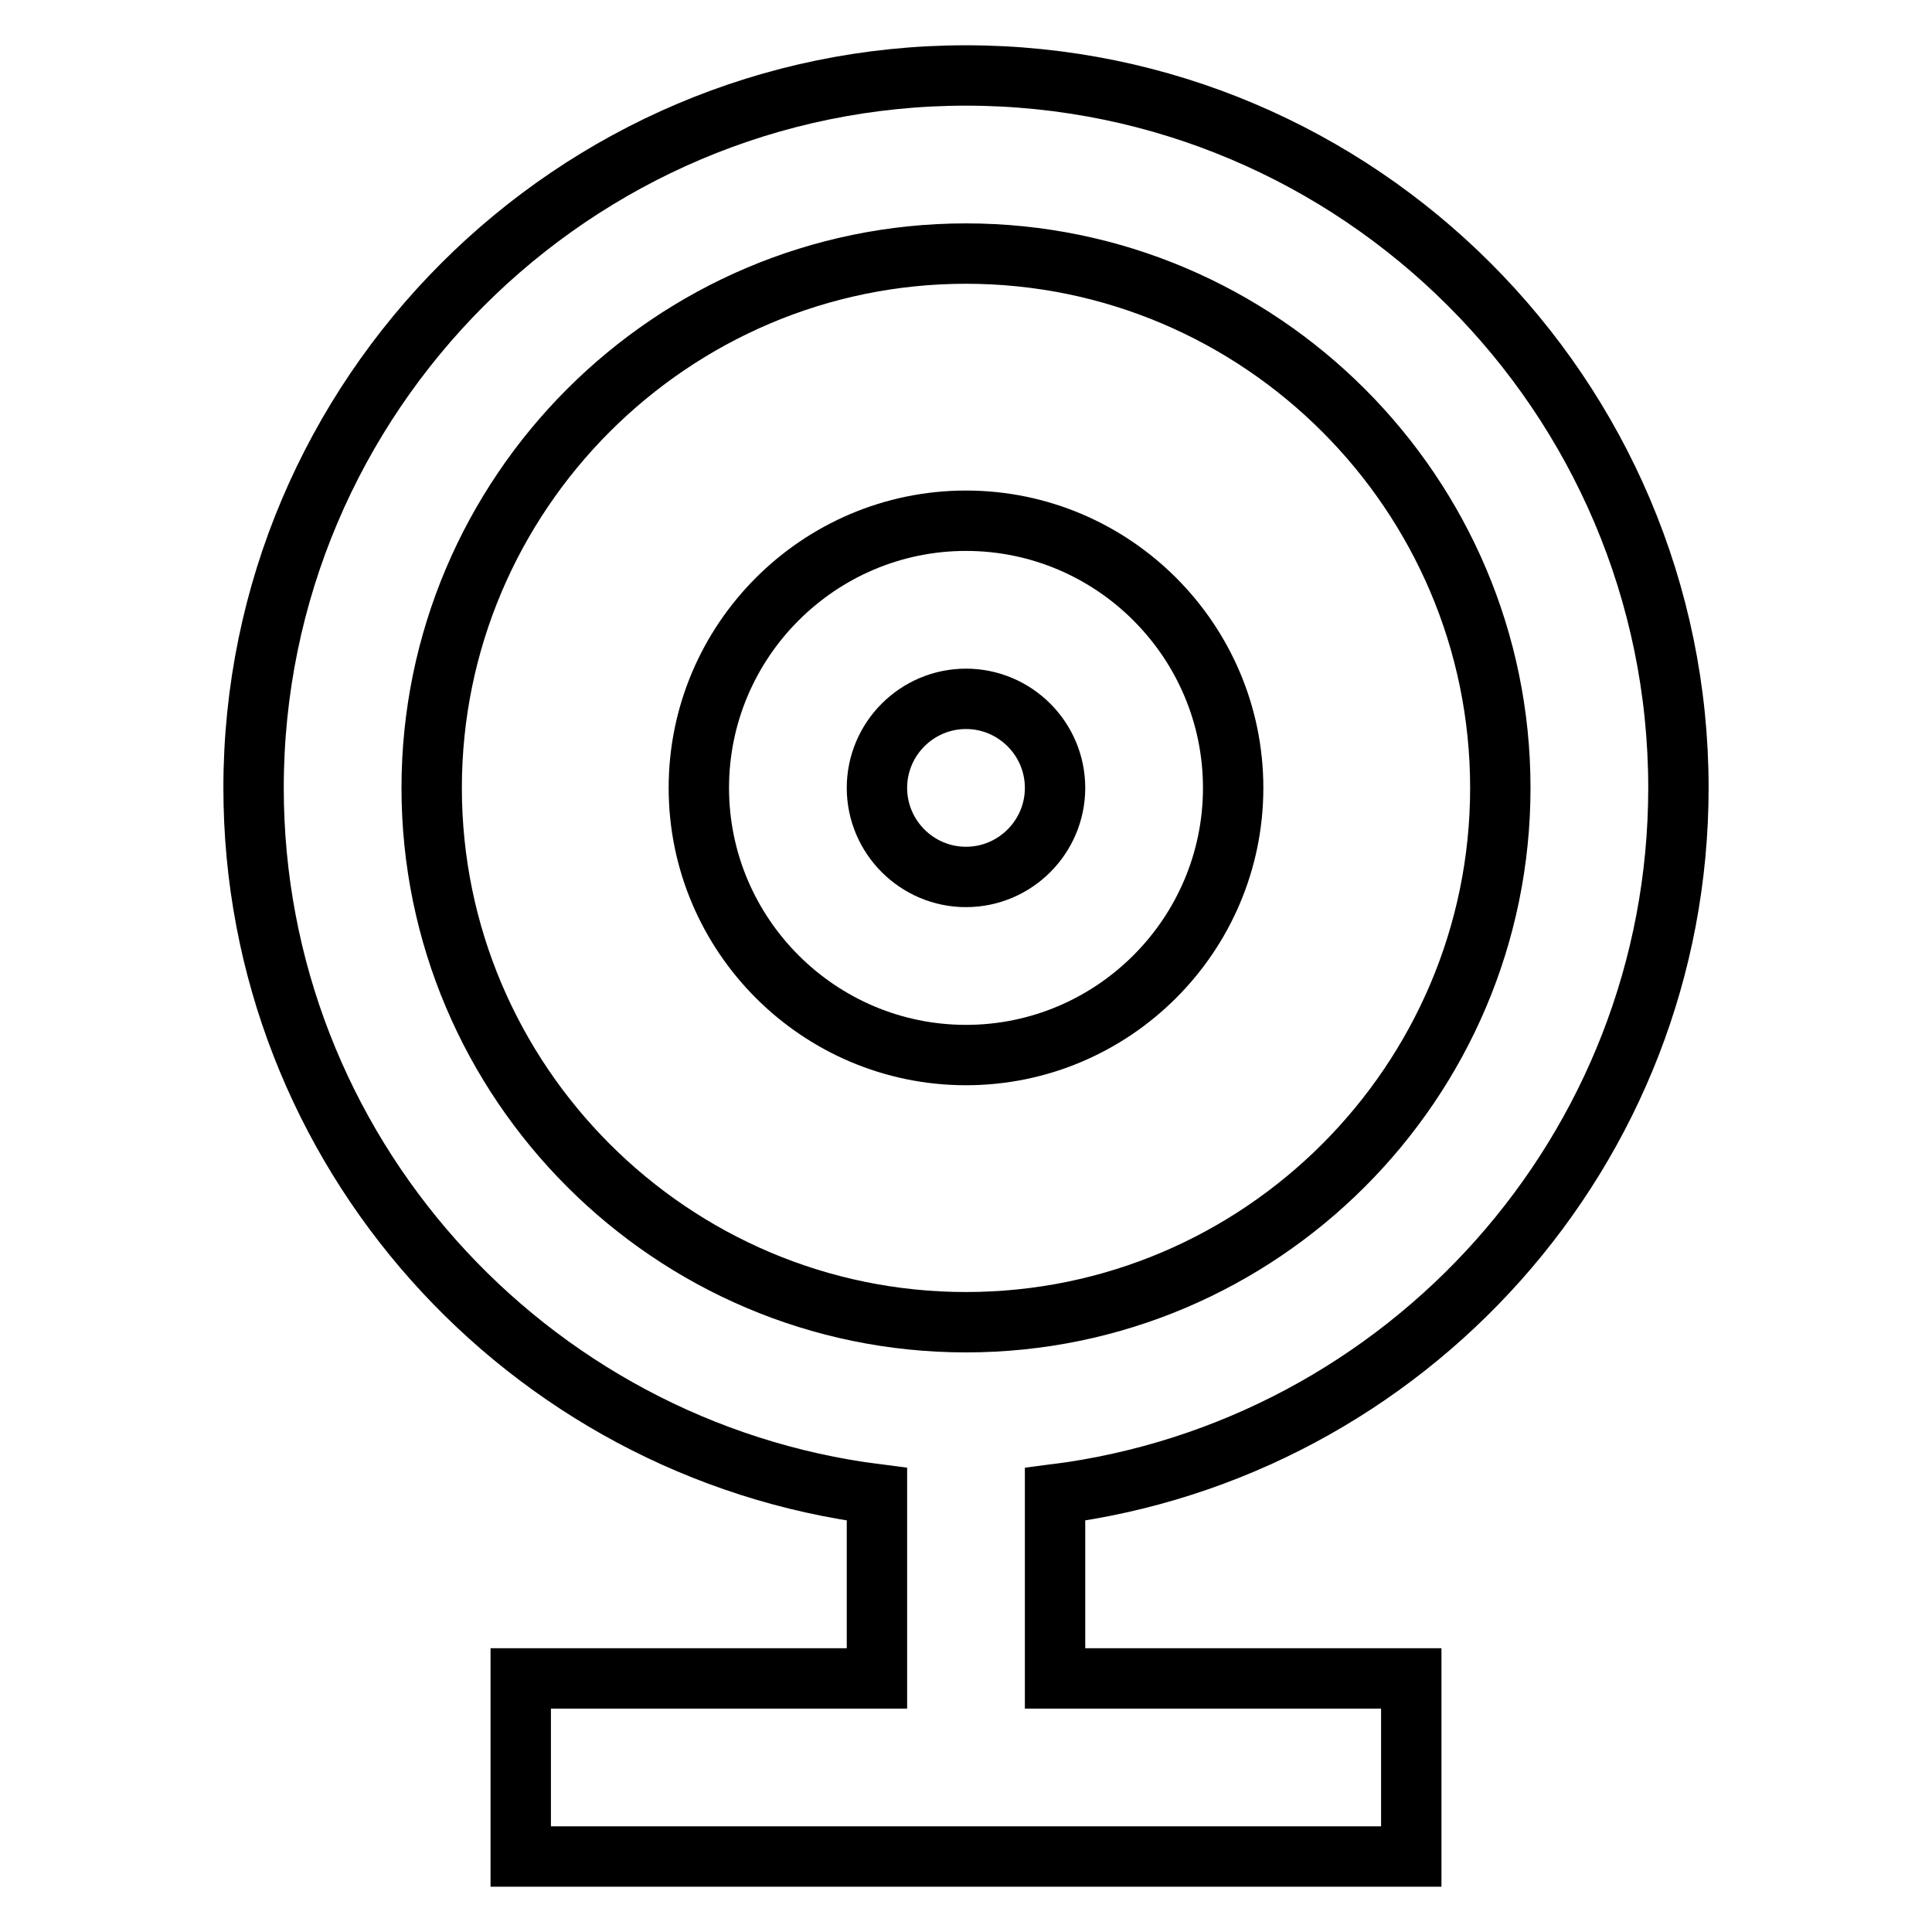 <?xml version="1.0" encoding="utf-8"?>
<!-- Svg Vector Icons : http://www.onlinewebfonts.com/icon -->
<!DOCTYPE svg PUBLIC "-//W3C//DTD SVG 1.1//EN" "http://www.w3.org/Graphics/SVG/1.1/DTD/svg11.dtd">
<svg version="1.1" xmlns="http://www.w3.org/2000/svg" xmlns:xlink="http://www.w3.org/1999/xlink" x="0px" y="0px" viewBox="0 0 256 256" enable-background="new 0 0 256 256" xml:space="preserve">
<g> <path stroke-width="8" fill-opacity="0" stroke="#000000"  d="M222.4,104.4c0-52-42.4-94.4-94.4-94.4c-52,0-94.4,42.4-94.4,94.4c0,48,36.1,87.7,82.6,93.6v24.4H69V246 h118v-23.6h-47.2V198C186.3,192.1,222.4,152.4,222.4,104.4z M57.2,104.4c0-39,31.8-70.8,70.8-70.8c39,0,70.8,31.8,70.8,70.8 c0,39-31.8,70.8-70.8,70.8C89,175.2,57.2,143.4,57.2,104.4z"/> <path stroke-width="8" fill-opacity="0" stroke="#000000"  d="M163.4,104.4c0-19.5-15.9-35.4-35.4-35.4c-19.5,0-35.4,15.9-35.4,35.4s15.9,35.4,35.4,35.4 C147.5,139.8,163.4,123.9,163.4,104.4z M116.2,104.4c0-6.5,5.3-11.8,11.8-11.8c6.5,0,11.8,5.3,11.8,11.8c0,6.5-5.3,11.8-11.8,11.8 C121.5,116.2,116.2,110.9,116.2,104.4z"/></g>
</svg>